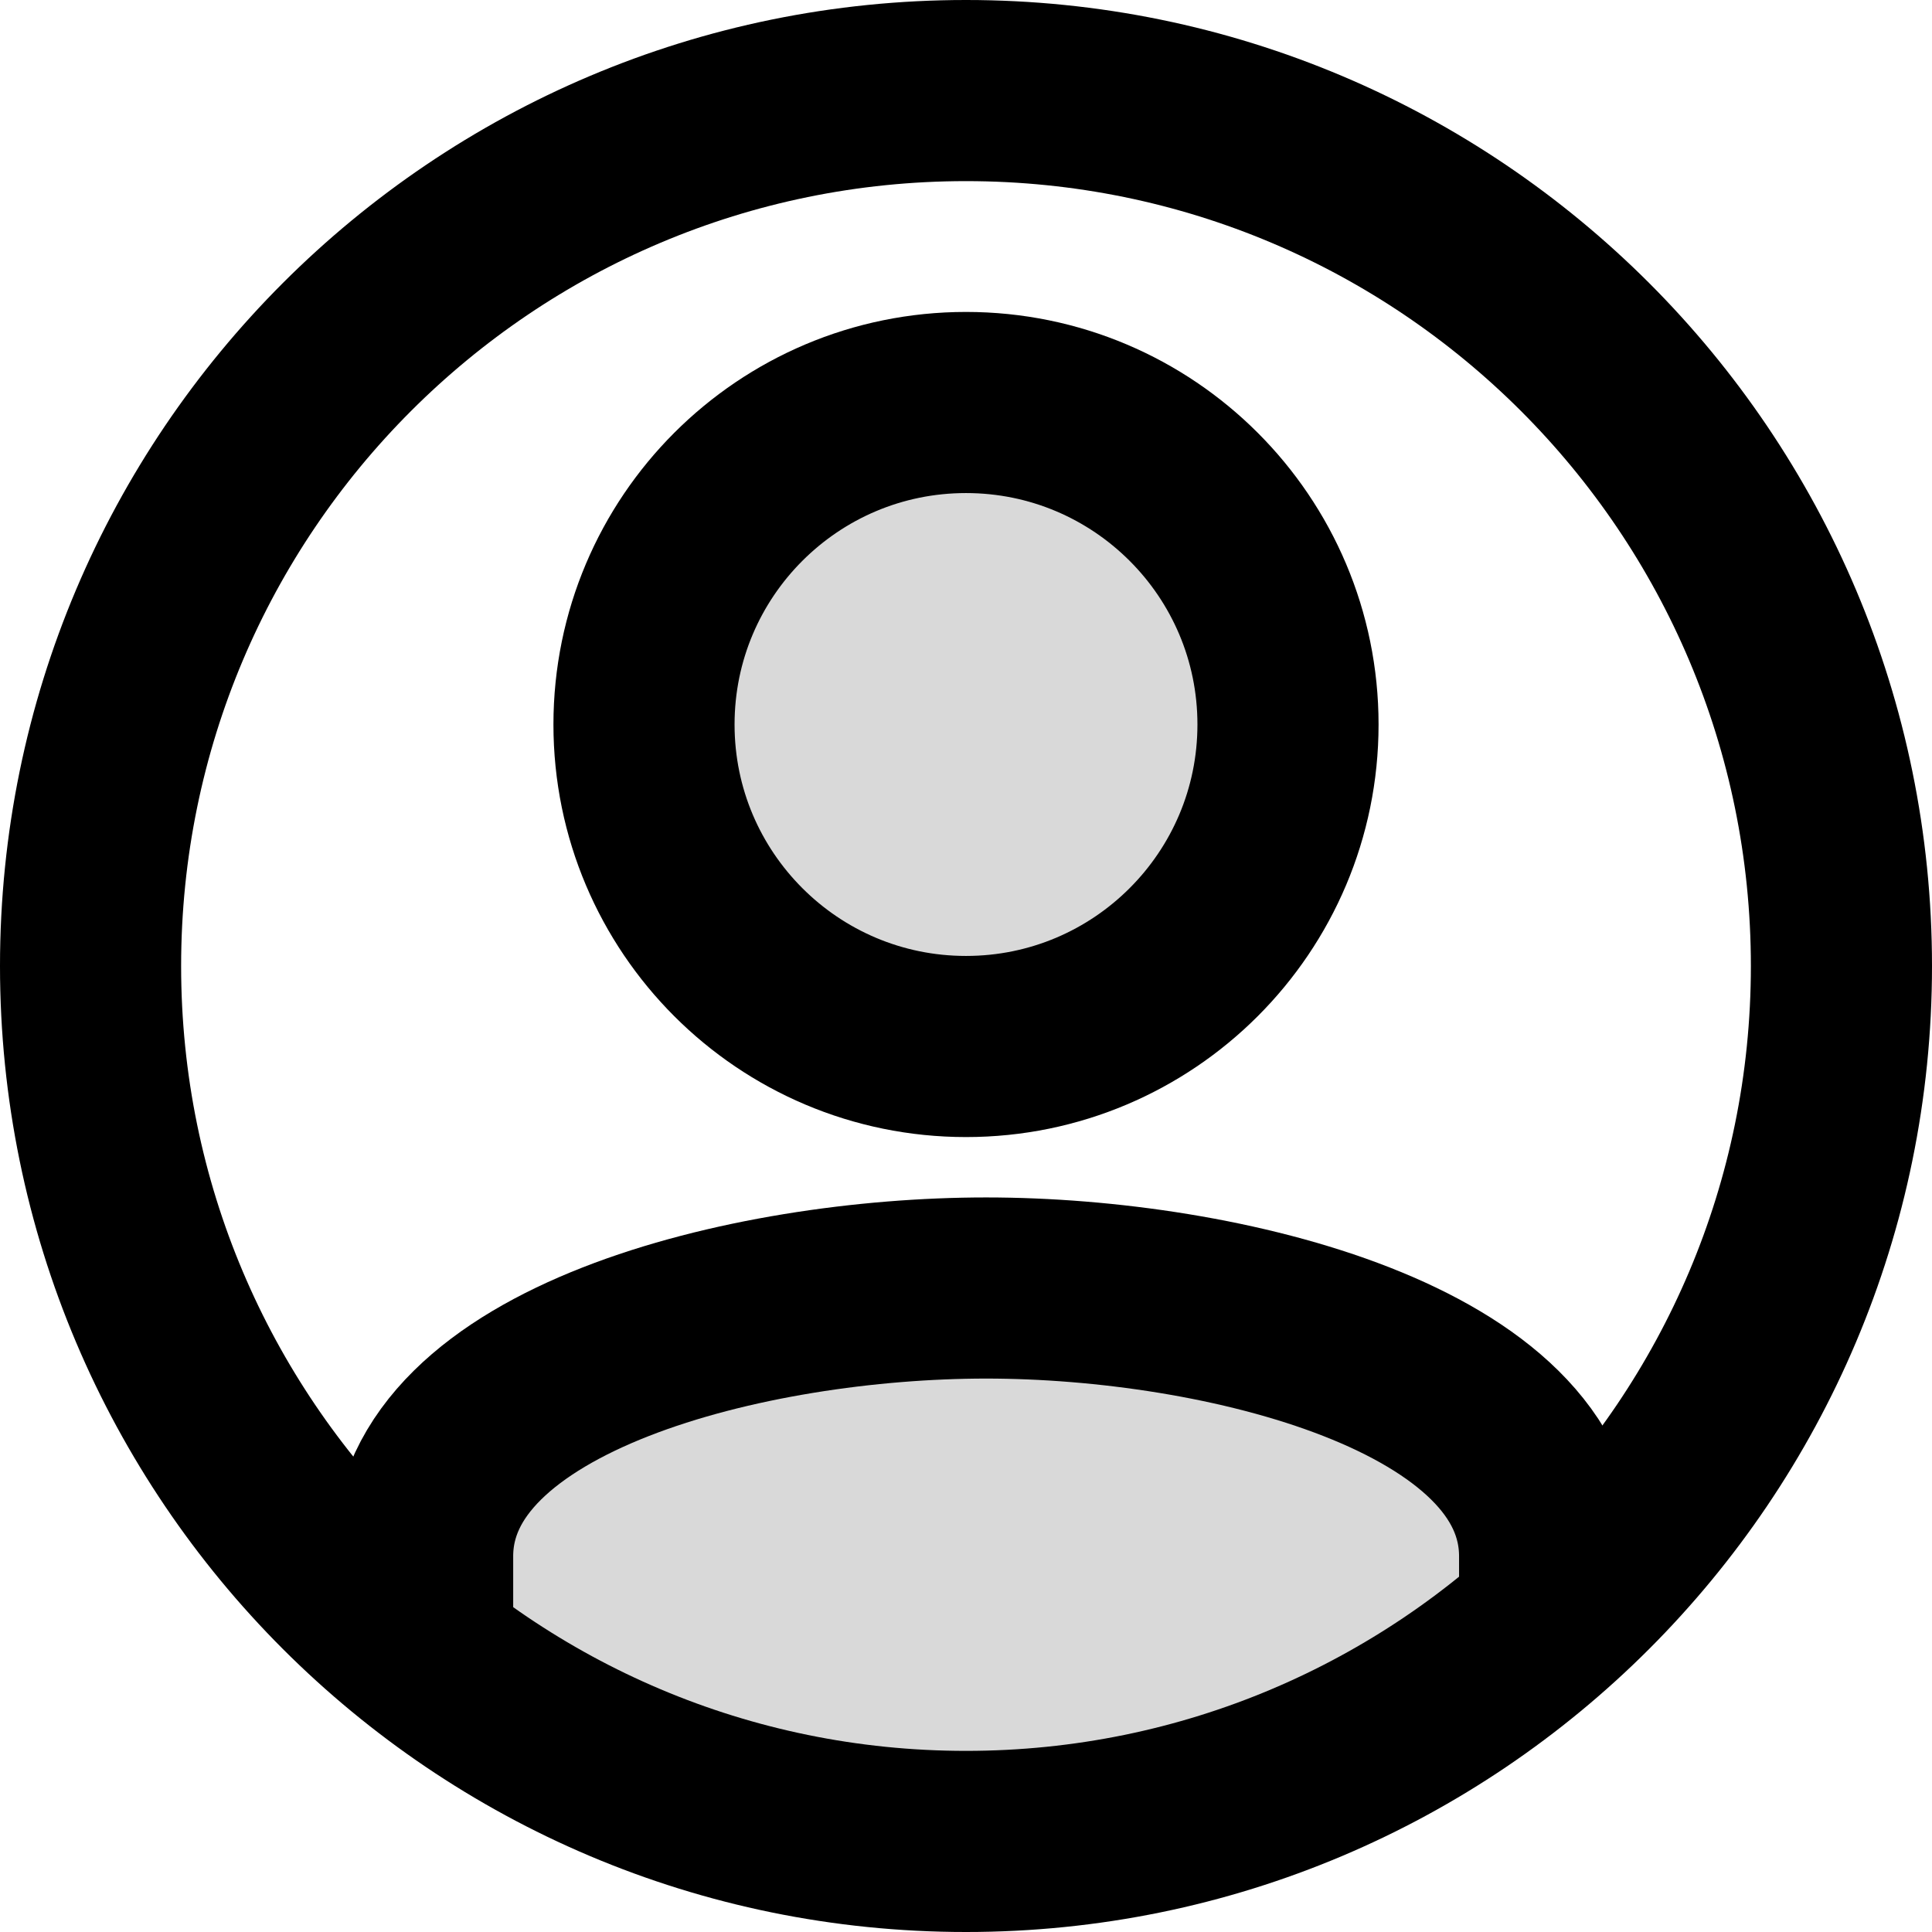 <svg viewBox="0 0 24 24" xmlns="http://www.w3.org/2000/svg">
  <g fill="none" stroke="currentColor" stroke-width="2.25" stroke-linecap="round" stroke-linejoin="round">
    <ellipse fill="currentColor" fill-opacity=".15" stroke-width="0" cx="12.25" cy="19.5" rx="6.25" ry="2.5" />
    <path fill="currentColor" fill-opacity=".15" fill-rule="evenodd" clip-rule="evenodd" d="M12 13C14.209 13 16 11.209 16 9C16 6.791 14.209 5 12 5C9.791 5 8 6.791 8 9C8 11.209 9.791 13 12 13Z" />
    <path d="M5.25 20V19.333C5.25 17 9.314 16 12.25 16C15.186 16 19.25 17 19.25 19.333V20" />
    <path d="M22.875 12C22.875 18.006 18.006 22.875 12 22.875C5.994 22.875 1.125 18.006 1.125 12C1.125 5.994 5.994 1.125 12 1.125C18.006 1.125 22.875 5.994 22.875 12Z" />
  </g>
</svg>
